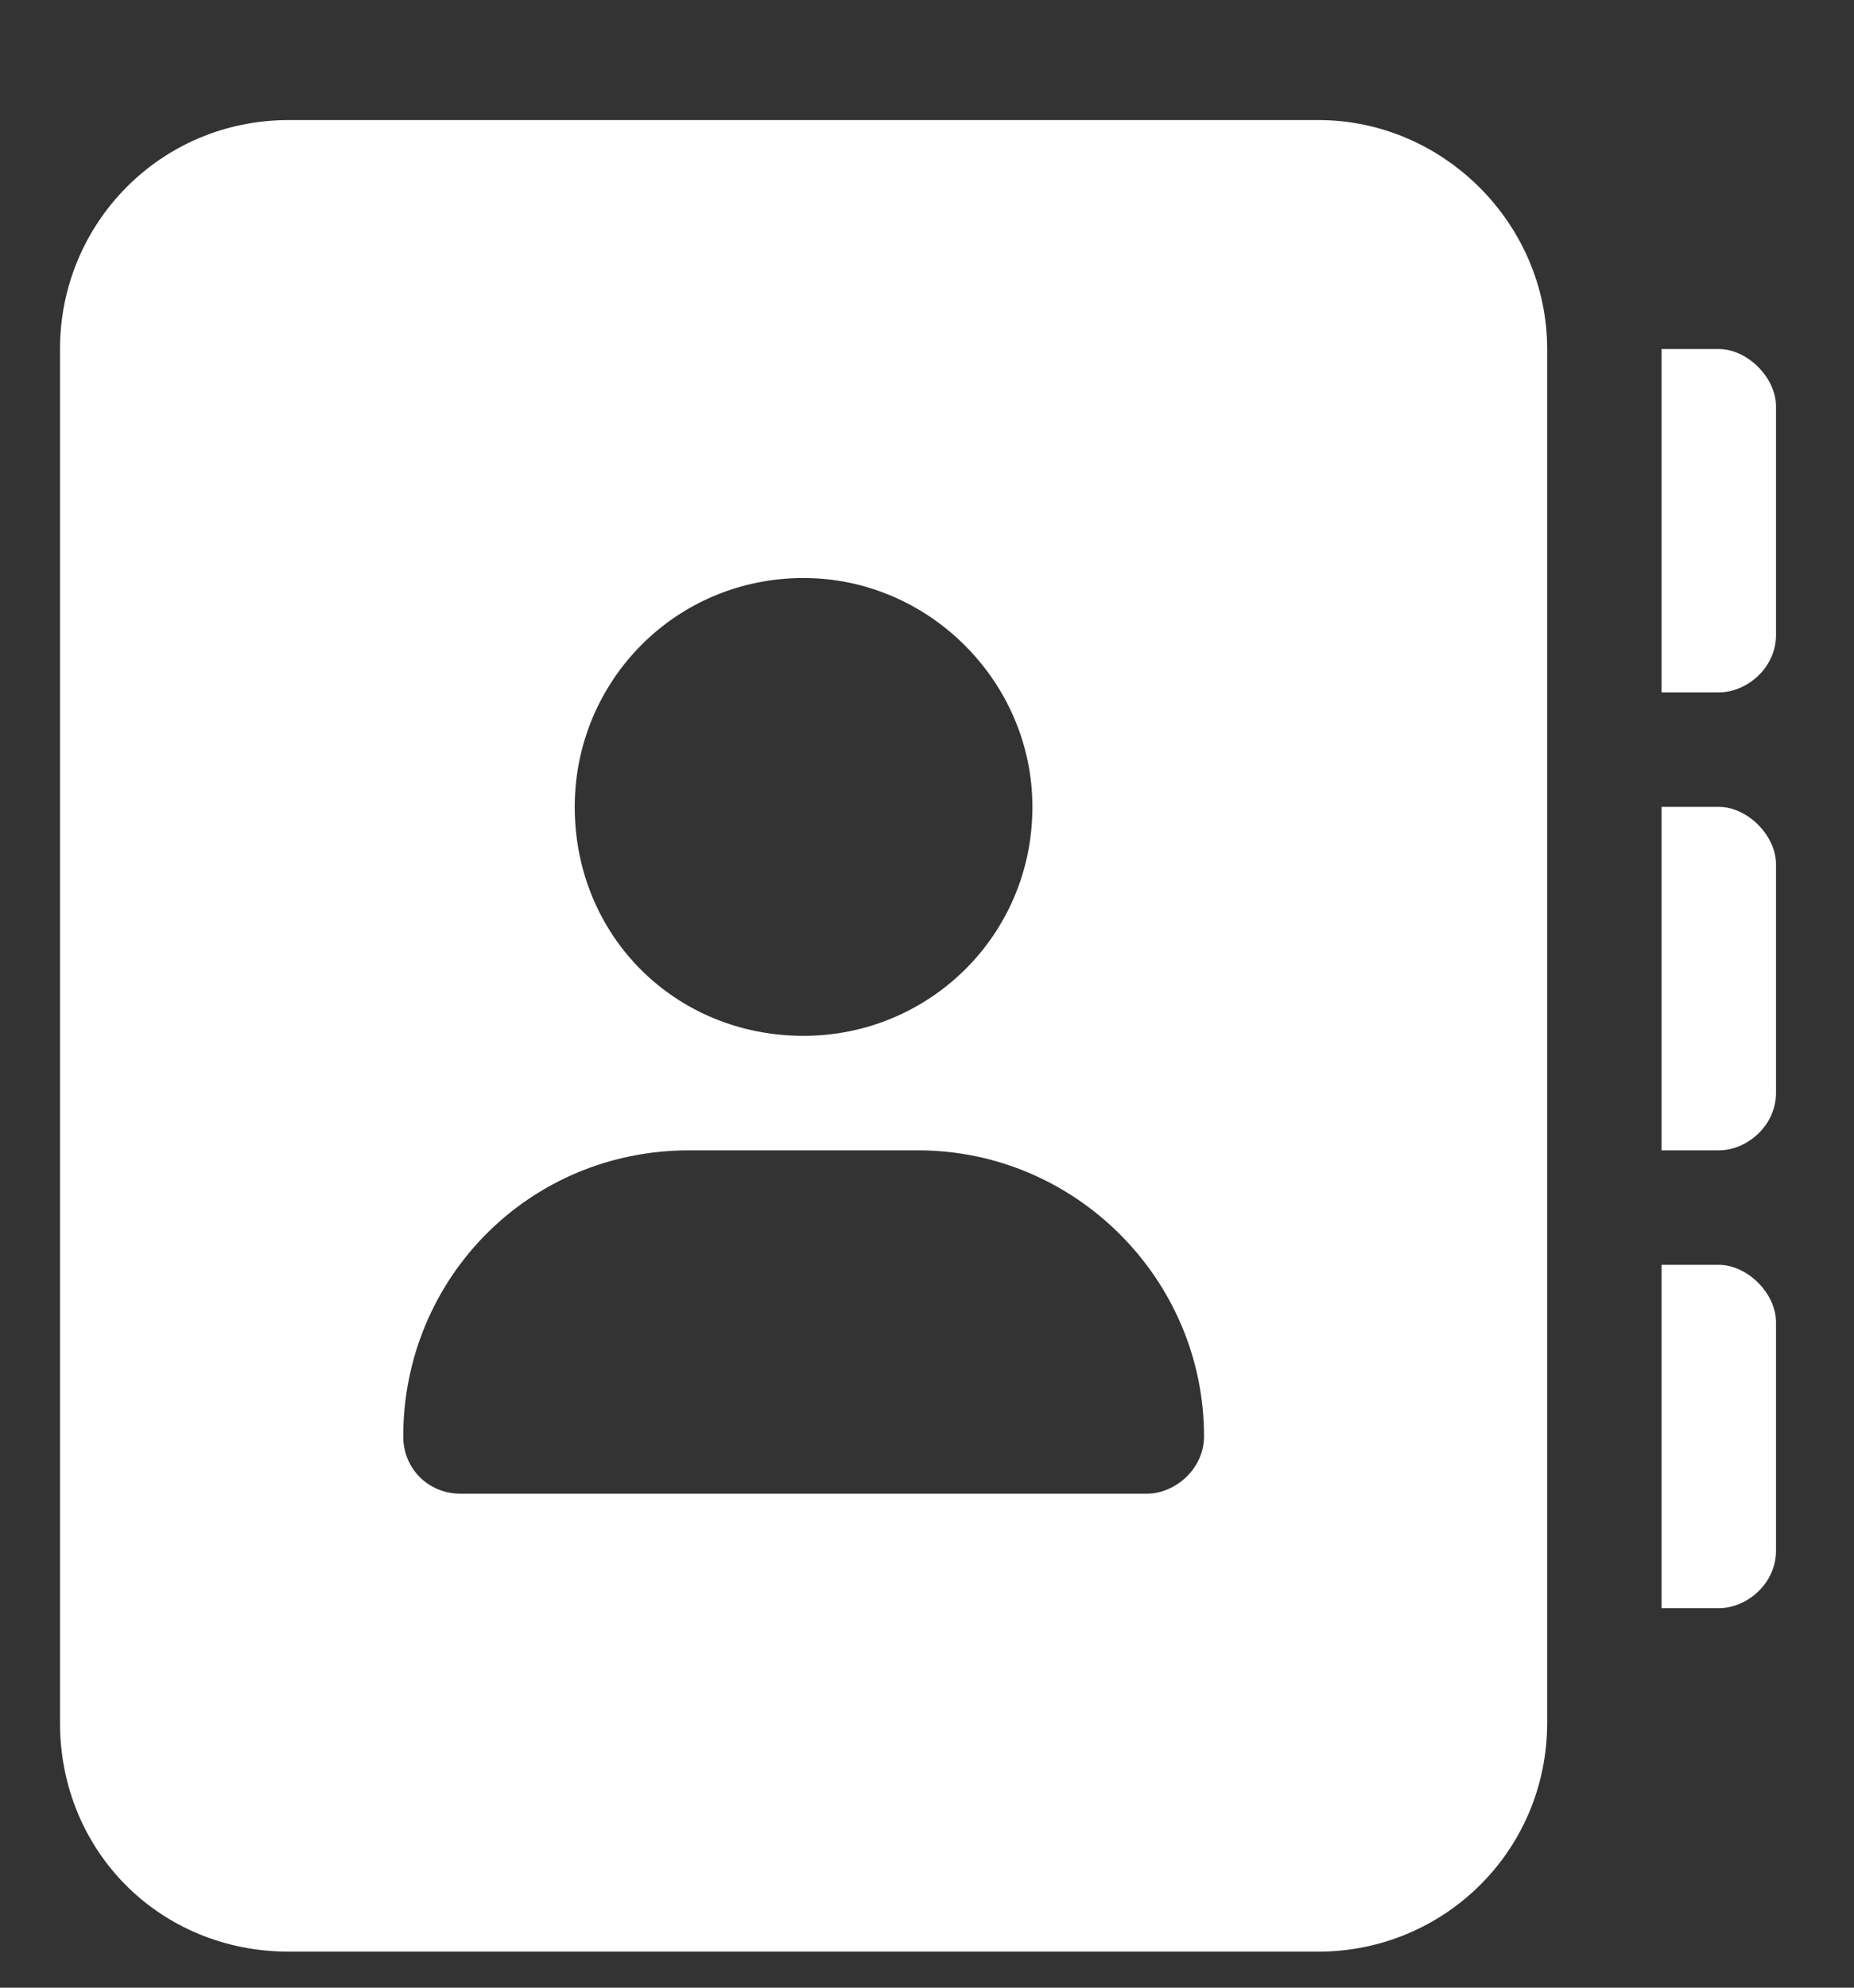 <?xml version="1.0" encoding="UTF-8"?> <svg xmlns="http://www.w3.org/2000/svg" width="14" height="15" viewBox="0 0 14 15" fill="none"><rect x="0" y="0" width="14" height="15" fill="#333333" stroke="none"/><path d="M9.955 0.906C10.9 0.906 11.683 1.689 11.683 2.634V13C11.683 13.972 10.9 14.728 9.955 14.728H2.181C1.209 14.728 0.453 13.972 0.453 13V2.634C0.453 1.689 1.209 0.906 2.181 0.906H9.955ZM6.068 4.362C5.096 4.362 4.34 5.144 4.34 6.089C4.34 7.061 5.096 7.817 6.068 7.817C7.013 7.817 7.796 7.061 7.796 6.089C7.796 5.144 7.013 4.362 6.068 4.362ZM8.66 11.272C8.876 11.272 9.092 11.083 9.092 10.84C9.092 9.653 8.12 8.681 6.932 8.681H5.204C3.989 8.681 3.045 9.653 3.045 10.84C3.045 11.083 3.234 11.272 3.477 11.272H8.66ZM12.979 2.634C13.195 2.634 13.411 2.85 13.411 3.066V4.794C13.411 5.036 13.195 5.225 12.979 5.225H12.547V2.634H12.979ZM12.979 6.089C13.195 6.089 13.411 6.305 13.411 6.521V8.249C13.411 8.492 13.195 8.681 12.979 8.681H12.547V6.089H12.979ZM12.979 9.545C13.195 9.545 13.411 9.761 13.411 9.977V11.704C13.411 11.947 13.195 12.136 12.979 12.136H12.547V9.545H12.979Z" fill="white"></path></svg> 